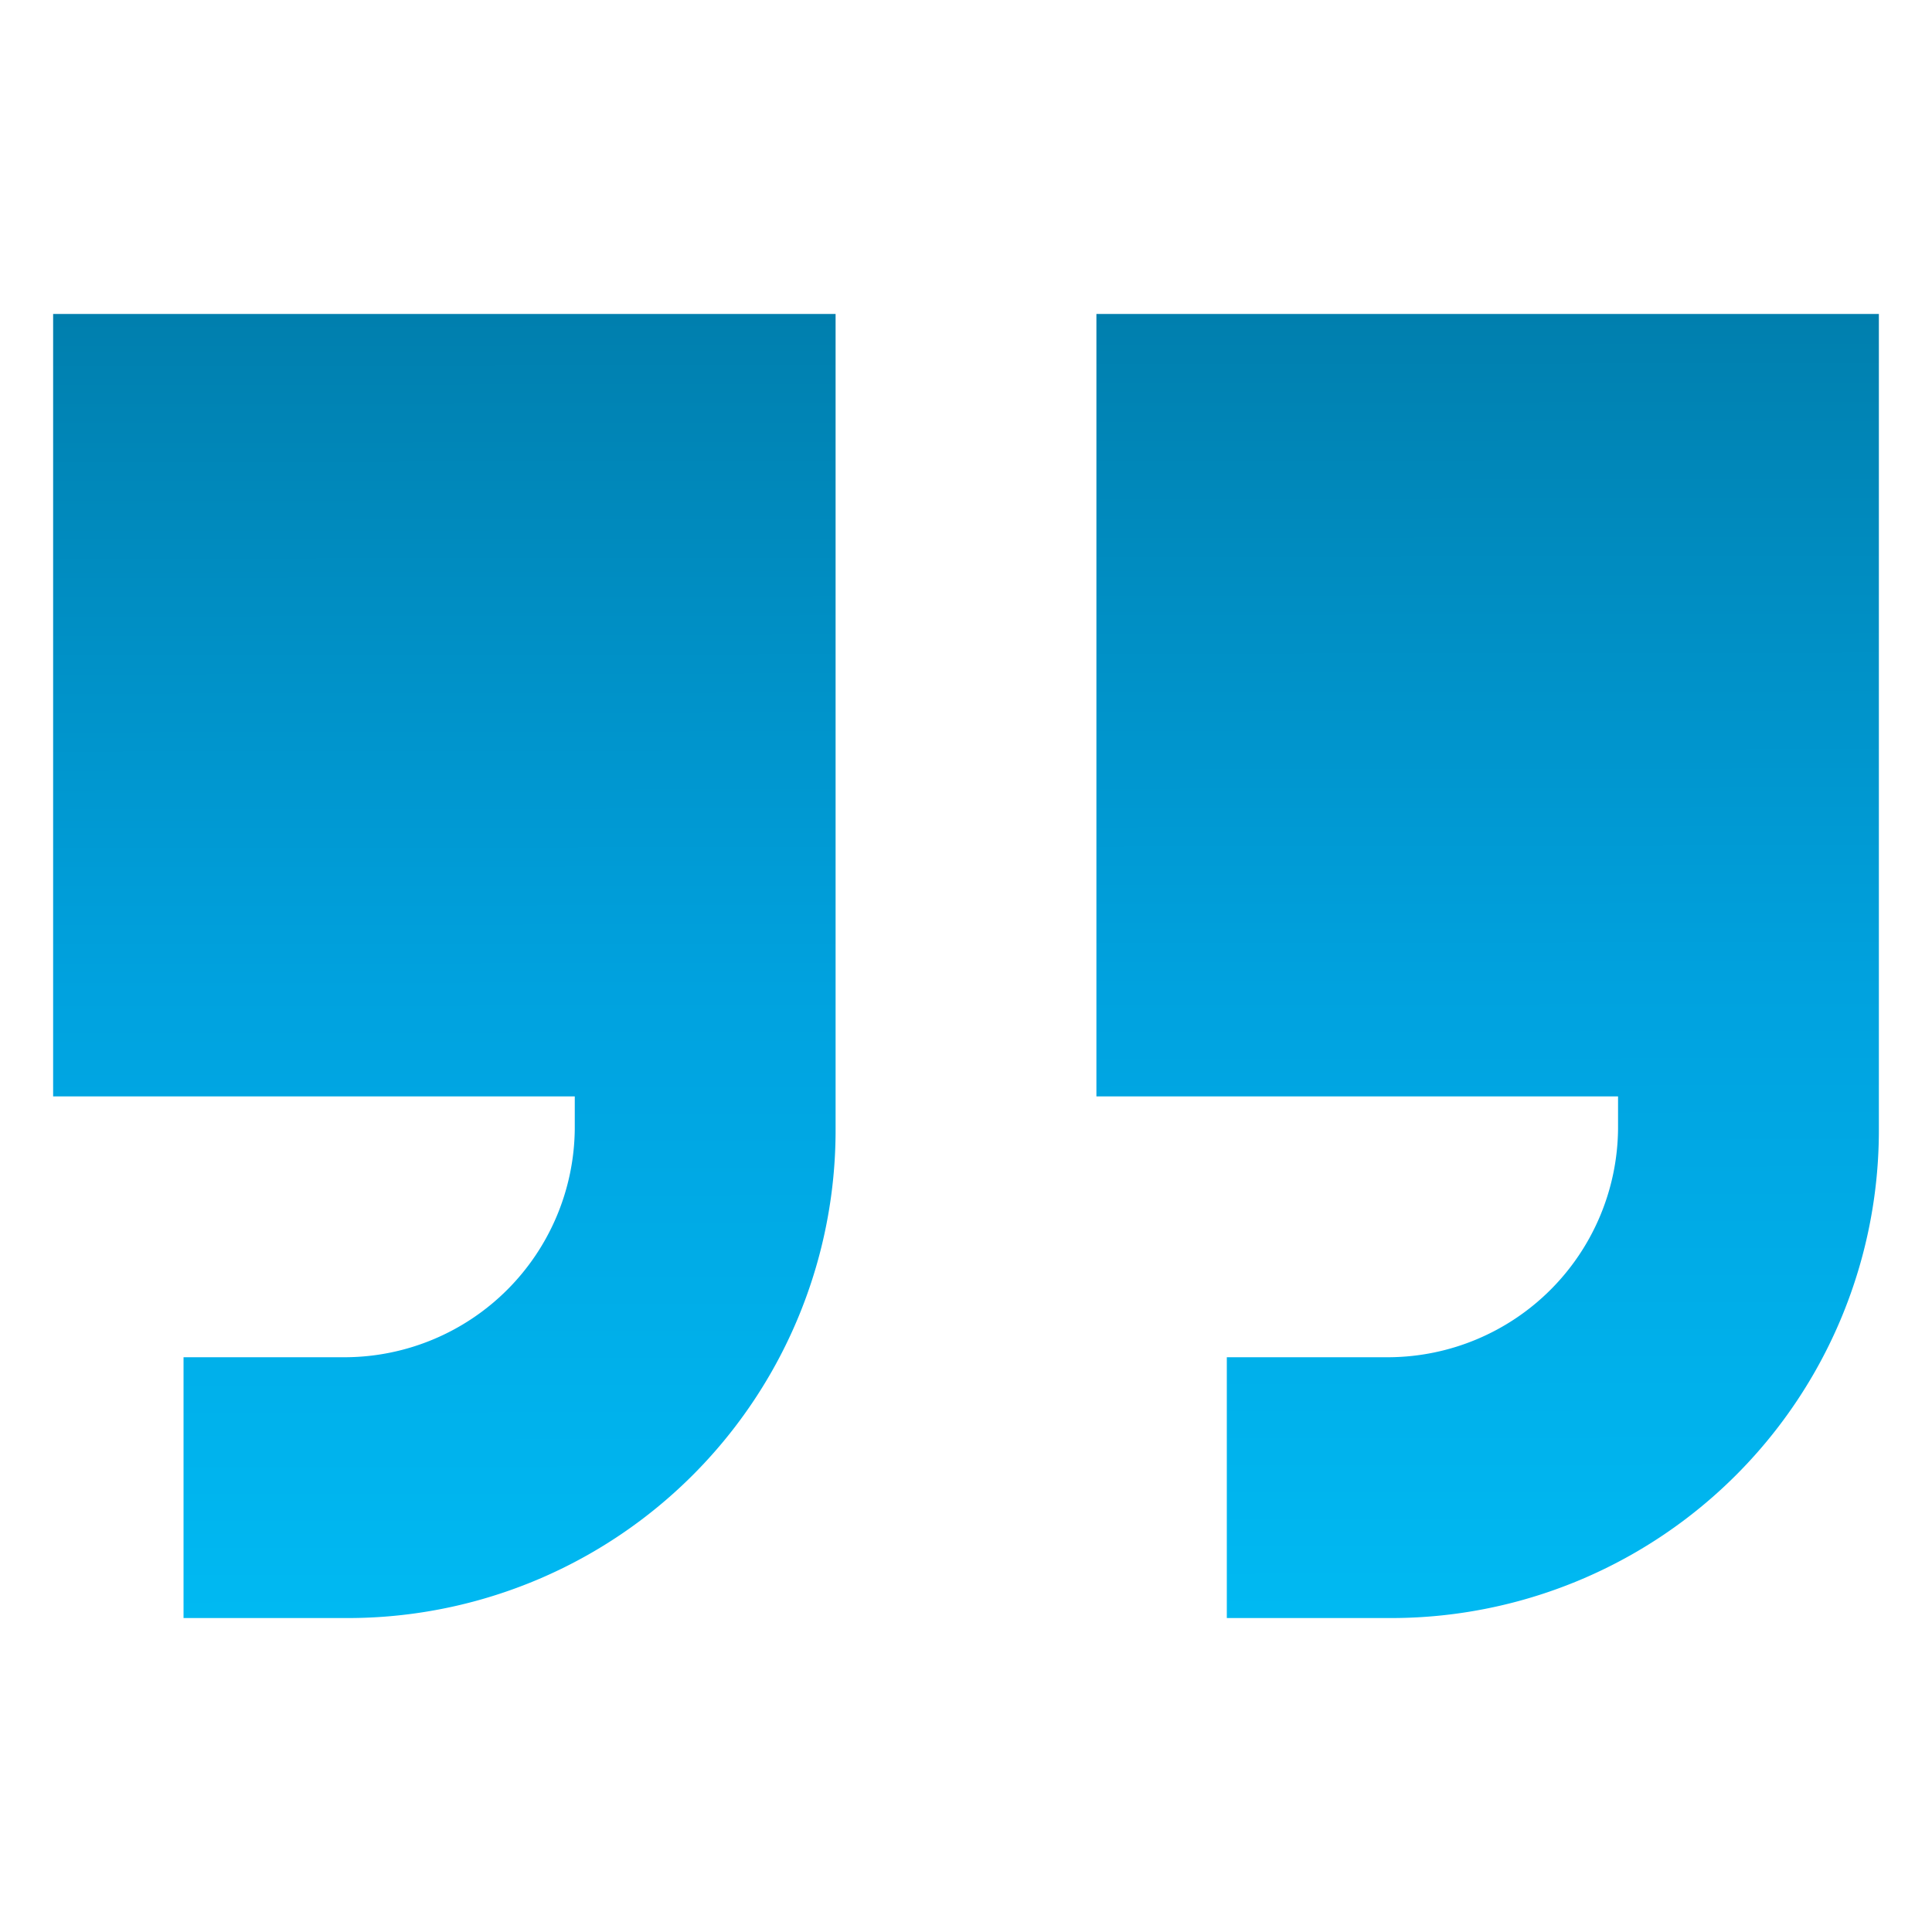<svg xmlns="http://www.w3.org/2000/svg" xmlns:xlink="http://www.w3.org/1999/xlink" width="50" height="50" viewBox="0 0 50 50"><defs><linearGradient id="a" x1="0.323" x2="0.325" y2="1" gradientUnits="objectBoundingBox"><stop offset="0" stop-color="#007fae"/><stop offset="0.52" stop-color="#00a2df"/><stop offset="1" stop-color="#00b9f2"/></linearGradient></defs><g transform="translate(-240.625 21.125)"><path d="M20.25,21.094A12.626,12.626,0,0,1,7.594,33.75H3.375V27H7.594A5.965,5.965,0,0,0,13.5,21.094V20.25H0V0H20.25V21.094Zm27,0A12.626,12.626,0,0,1,34.594,33.75H30.375V27h4.219A5.965,5.965,0,0,0,40.5,21.094V20.25H27V0H47.25V21.094Z" transform="translate(242 -13)" fill="url(#a)"/><rect width="50" height="50" transform="translate(240.625 -21.125)" fill="none"/></g></svg>